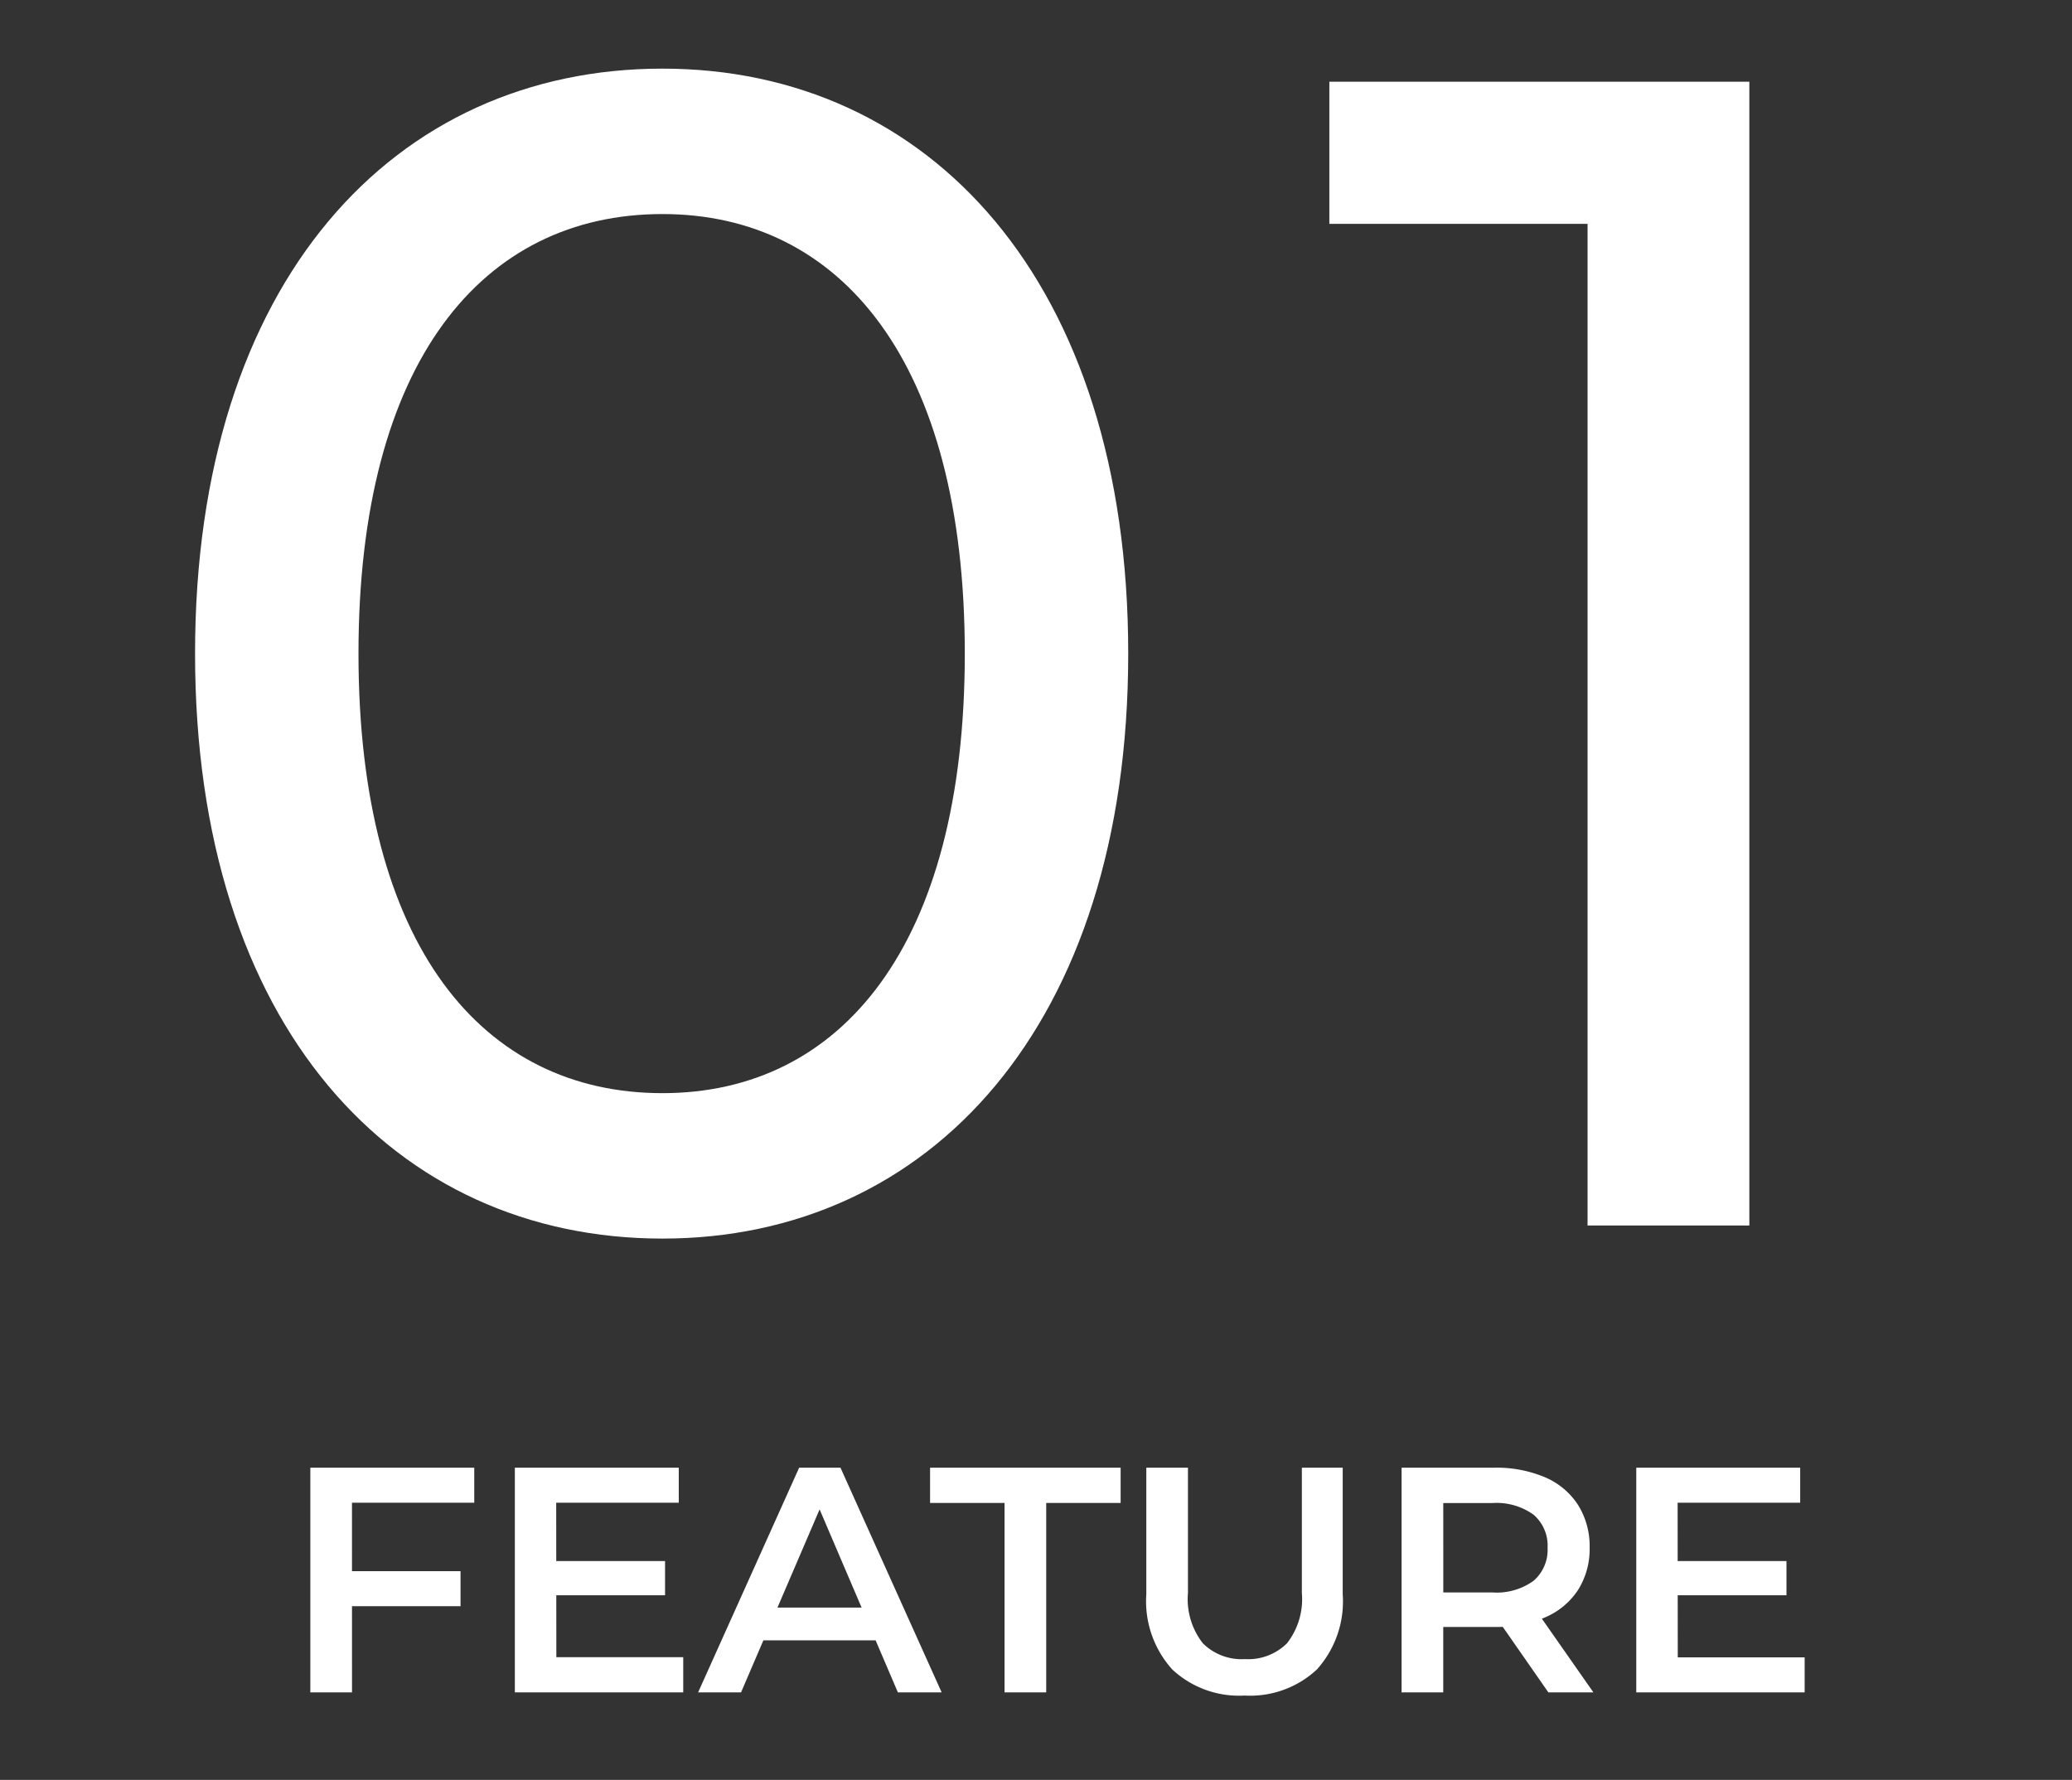 <?xml version="1.0" encoding="UTF-8"?>
<svg xmlns="http://www.w3.org/2000/svg" width="71" height="61" viewBox="0 0 71 61">
  <rect x="0" y="0" width="71" height="61" fill="#333333" stroke="none"/>
  <g id="グループ_1493" data-name="グループ 1493" transform="translate(-1498 4587)">
    <rect id="長方形_1660" data-name="長方形 1660" width="71" height="61" transform="translate(1498 -4587)" fill="#fff" opacity="0"></rect>
    <path id="パス_1507" data-name="パス 1507" d="M18.7.448c9.128,0,15.96-7.28,15.96-20.048S27.832-39.648,18.7-39.648c-9.184,0-16.016,7.28-16.016,20.048S9.52.448,18.7.448Zm0-4.984c-6.16,0-10.416-5.04-10.416-15.064S12.544-34.664,18.7-34.664c6.1,0,10.36,5.04,10.36,15.064S24.808-4.536,18.7-4.536ZM41.552-39.2v4.872H50.4V0h5.544V-39.2Z" transform="translate(1502 -4545)" fill="#fff"></path>
    <path id="パス_1506" data-name="パス 1506" d="M-24.057-4.154h3.838v1.2h-3.838ZM-23.938,0h-1.428V-7.7h5.617v1.2h-4.19Zm6.893-4.5h3.834v1.171h-3.834Zm.109,3.294h4.348V0h-5.77V-7.7h5.617v1.2h-4.2ZM-12.078,0l3.462-7.7H-7.2L-3.733,0h-1.5L-8.2-6.937h.571L-10.607,0Zm1.6-1.783.382-1.123h4.155l.392,1.123ZM-1.578,0V-6.492H-4.13V-7.7H2.4v1.208H-.15V0ZM6.648.109a3.352,3.352,0,0,1-2.474-.89A3.482,3.482,0,0,1,3.28-3.36V-7.7H4.707v4.292a2.457,2.457,0,0,0,.511,1.727A1.887,1.887,0,0,0,6.66-1.14,1.887,1.887,0,0,0,8.1-1.681a2.459,2.459,0,0,0,.51-1.727V-7.7h1.4v4.34A3.482,3.482,0,0,1,9.121-.781,3.352,3.352,0,0,1,6.648.109ZM12.027,0V-7.7h3.161a4.277,4.277,0,0,1,1.754.328,2.526,2.526,0,0,1,1.129.944,2.661,2.661,0,0,1,.4,1.469,2.612,2.612,0,0,1-.4,1.453,2.531,2.531,0,0,1-1.129.937,4.292,4.292,0,0,1-1.754.327H12.817l.638-.646V0Zm5.03,0L15.108-2.8h1.534L18.6,0Zm-3.6-2.736-.638-.689h2.312a2.152,2.152,0,0,0,1.42-.4,1.4,1.4,0,0,0,.479-1.129,1.4,1.4,0,0,0-.479-1.134,2.17,2.17,0,0,0-1.42-.4H12.817l.638-.7ZM21.382-4.5h3.834v1.171H21.382ZM21.491-1.2h4.348V0h-5.77V-7.7h5.617v1.2h-4.2Z" transform="translate(1534 -4529)" fill="#fff"></path>
  </g>
</svg>
